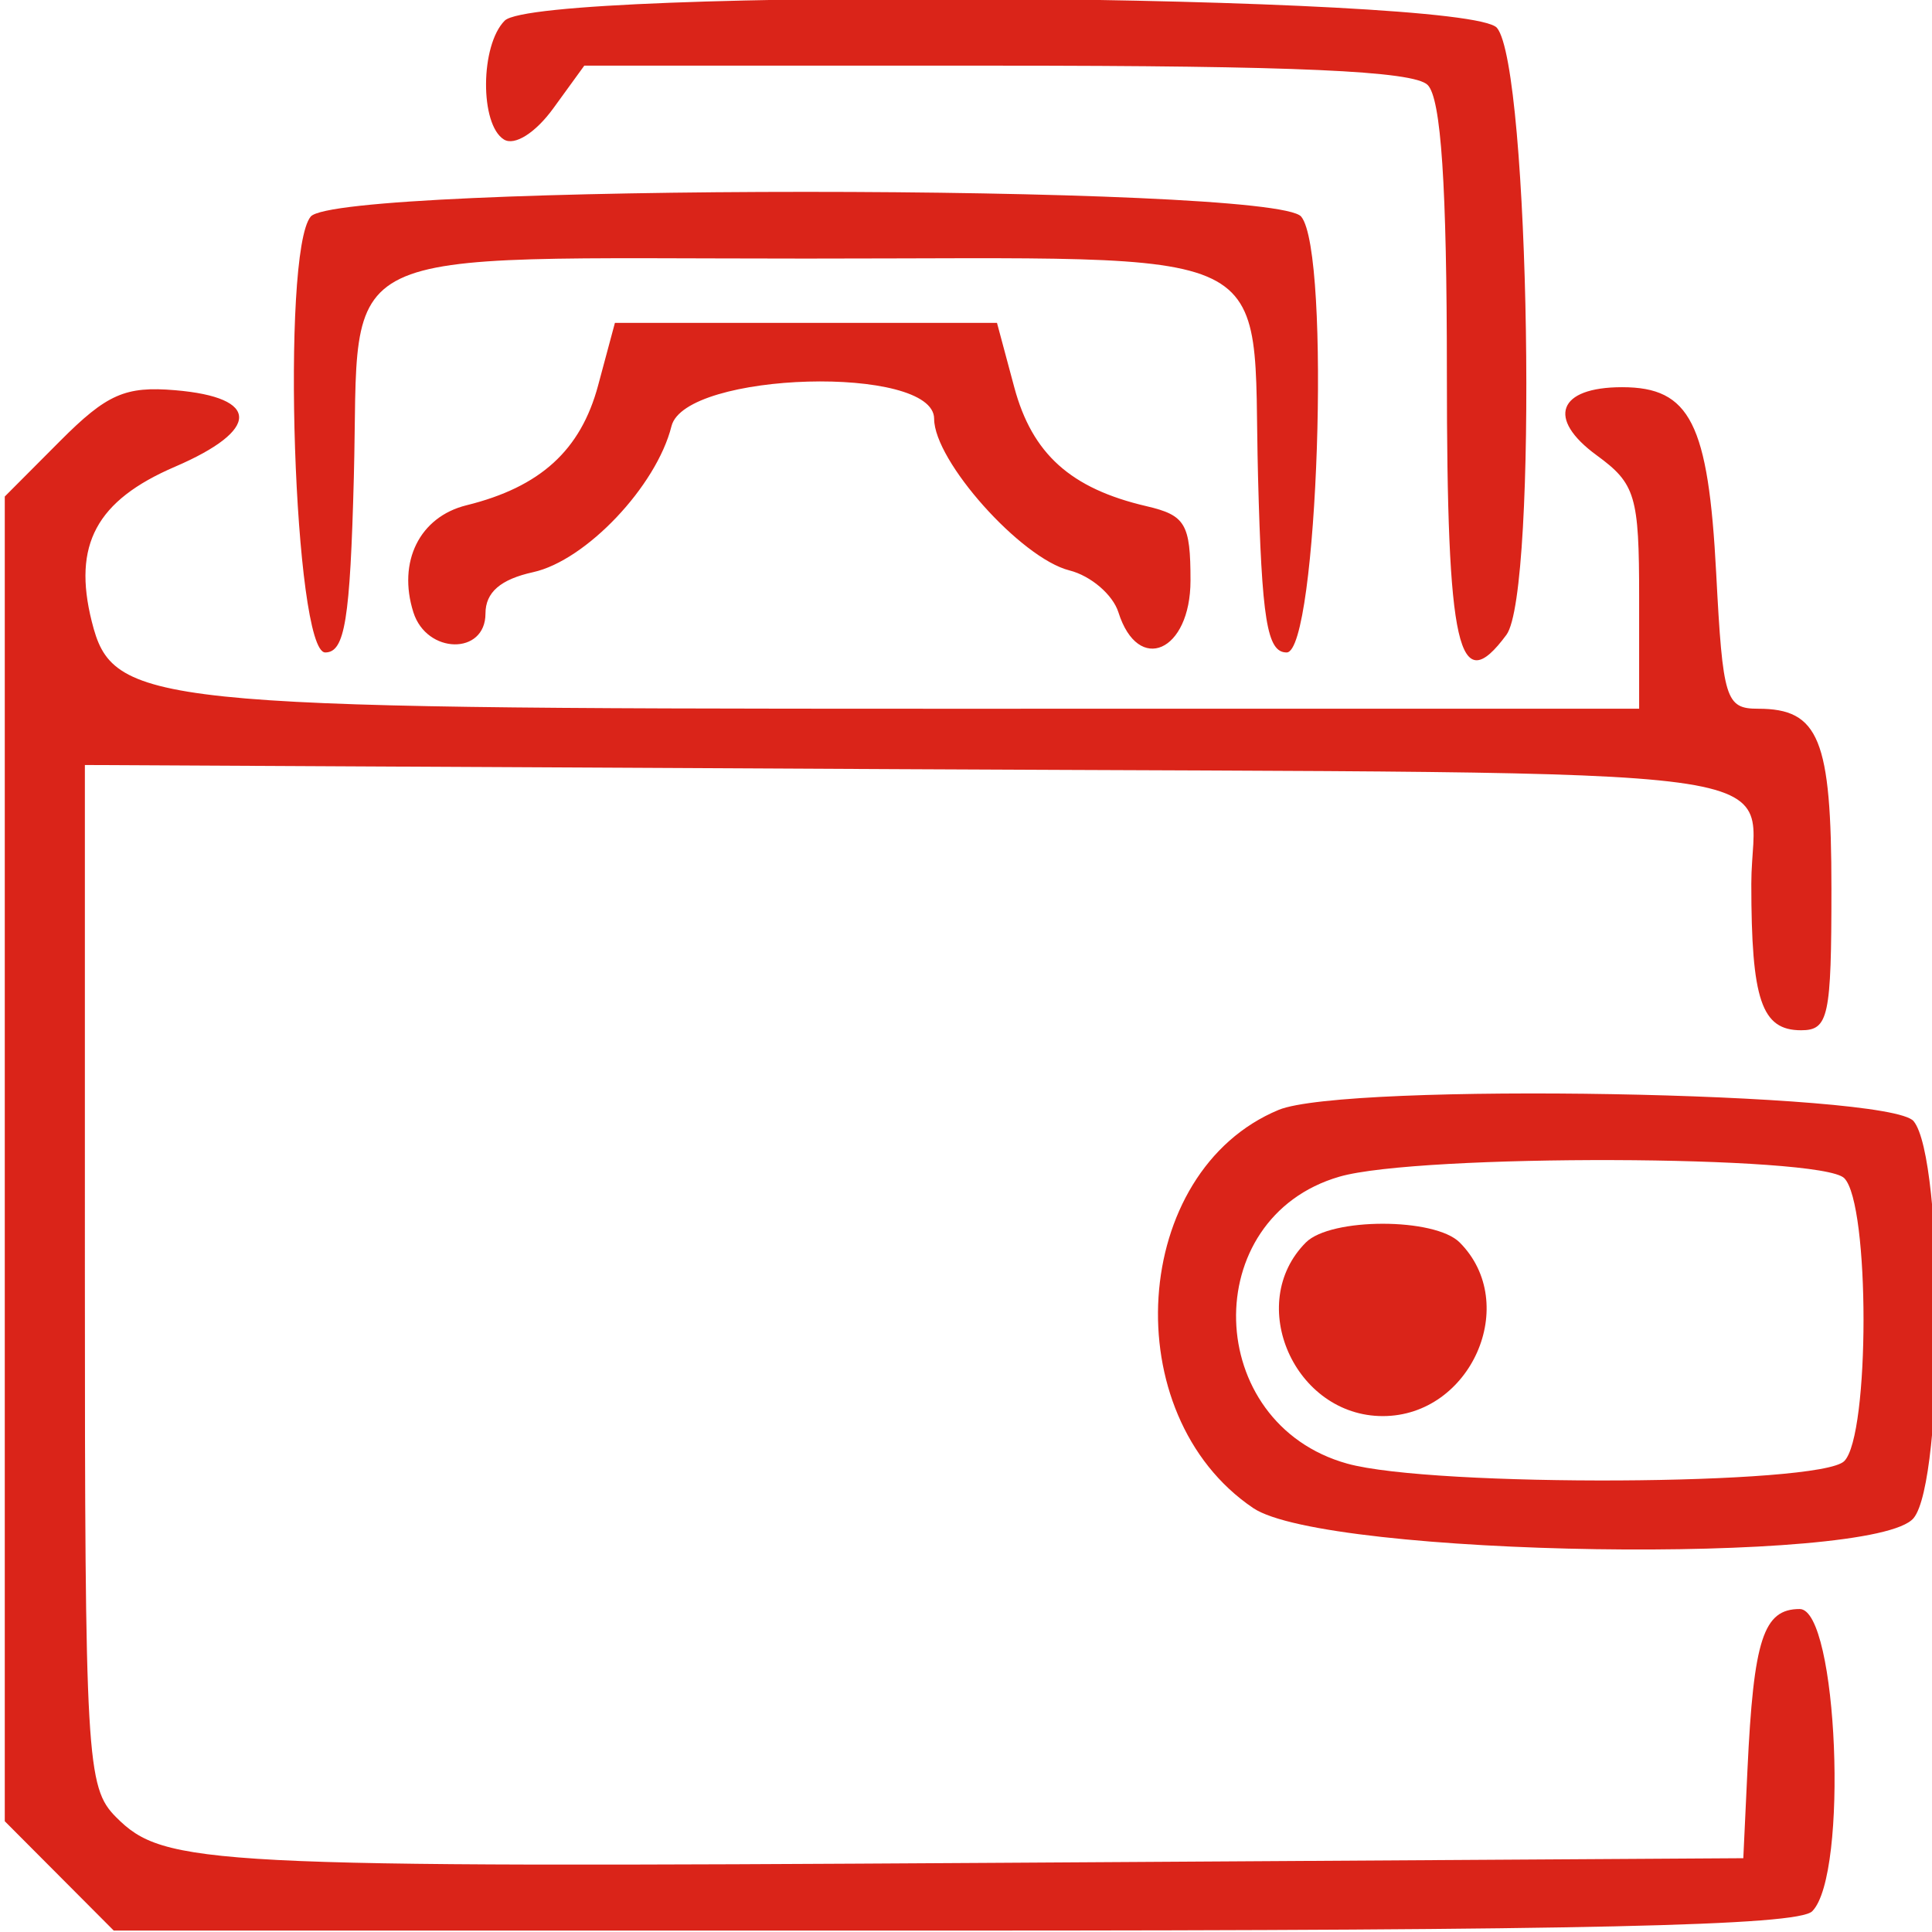 <?xml version="1.0" encoding="utf-8"?>
<!-- Generator: Adobe Illustrator 15.1.0, SVG Export Plug-In . SVG Version: 6.00 Build 0)  -->
<!DOCTYPE svg PUBLIC "-//W3C//DTD SVG 1.1//EN" "http://www.w3.org/Graphics/SVG/1.1/DTD/svg11.dtd">
<svg version="1.1" id="svg" xmlns="http://www.w3.org/2000/svg" xmlns:xlink="http://www.w3.org/1999/xlink" x="0px" y="0px"
	 width="362.834px" height="362.834px" viewBox="18.583 18.583 362.834 362.834"
	 enable-background="new 18.583 18.583 362.834 362.834" xml:space="preserve">
<g id="svgg">
	<path id="path0" fill="#DA2419" d="M113.368,22.459c-4.6,4.614-4.697,19.501-0.147,22.323c1.999,1.239,5.924-1.241,9.278-5.86
		l5.814-8.009h77.388c56.178,0,78.376,0.993,80.998,3.623c2.521,2.53,3.61,18.881,3.61,54.168c0,51.895,2.145,61.311,11.184,49.098
		c5.935-8.019,4.403-106.527-1.771-113.981C294.408,17.407,119.676,16.13,113.368,22.459 M76.932,59.262
		c-5.629,6.803-3.122,81.854,2.732,81.854c3.686,0,4.672-6.067,5.375-33.033c1.158-44.511-6.249-40.939,84.902-40.939
		c91.152,0,83.744-3.572,84.903,40.939c0.701,26.966,1.688,33.033,5.374,33.033c5.854,0,8.361-75.051,2.732-81.854
		C257.825,53.066,82.056,53.066,76.932,59.262 M130.909,90.969c-3.27,12.179-10.844,19.078-24.714,22.503
		c-8.802,2.174-12.986,10.597-9.98,20.096c2.497,7.896,13.542,8.091,13.542,0.24c0-3.976,2.812-6.418,8.947-7.77
		c9.932-2.188,23.167-16.156,25.986-27.423c2.568-10.268,49.326-11.578,49.326-1.383c0,7.924,16.289,26.179,25.41,28.476
		c4.01,1.01,8.148,4.551,9.198,7.867c3.715,11.746,13.539,7.401,13.539-5.987c0-10.632-0.955-12.242-8.276-13.946
		c-14.231-3.313-21.464-9.82-24.823-22.335l-3.243-12.084h-35.878h-35.878L130.909,90.969 M29.899,101.375L19.48,111.829v124.393
		v124.393l10.231,10.266l10.231,10.266h157.684c118.629,0,158.577-0.898,161.294-3.623c6.854-6.877,4.788-56.762-2.35-56.762
		c-6.814,0-8.658,5.677-9.81,30.192l-0.78,16.605l-139.929,0.866c-148.996,0.922-156.595,0.528-165.675-8.582
		c-5.55-5.568-5.851-10.813-5.852-101.731l-0.001-95.86l152.719,0.782c177.028,0.907,160.242-1.347,160.242,21.52
		c0,21.854,1.922,27.515,9.35,27.515c5.156,0,5.696-2.513,5.696-26.569c0-28.107-2.323-33.815-13.767-33.815
		c-6.096,0-6.635-1.741-7.874-25.443c-1.476-28.193-4.89-34.942-17.67-34.942c-12.045,0-14.241,5.873-4.782,12.785
		c7.307,5.34,7.982,7.601,7.982,26.717v20.883H192.413c-146.322,0-152.665-0.665-156.602-16.407
		c-3.598-14.382,0.87-22.69,15.61-29.03c16.065-6.909,16.092-13.027,0.061-14.381C42.114,91.072,38.644,92.601,29.899,101.375
		 M258.713,227.024c-27.818,11.547-30.737,57.223-4.777,74.775c13.604,9.197,116.682,10.77,124.025,1.891
		c5.805-7.016,5.805-67.537,0-74.553C373.411,223.637,271.239,221.827,258.713,227.024 M364.939,239.845
		c4.824,4.84,4.824,48.299,0,53.139c-4.563,4.579-77.29,4.944-93.348,0.47c-27.051-7.538-28.096-46.16-1.459-53.889
		C284.99,235.255,360.586,235.479,364.939,239.845 M263.829,251.922c-11.455,11.492-2.102,32.607,14.444,32.607
		c16.545,0,25.897-21.115,14.444-32.607C288.046,247.234,268.5,247.234,263.829,251.922"/>
</g>
</svg>
